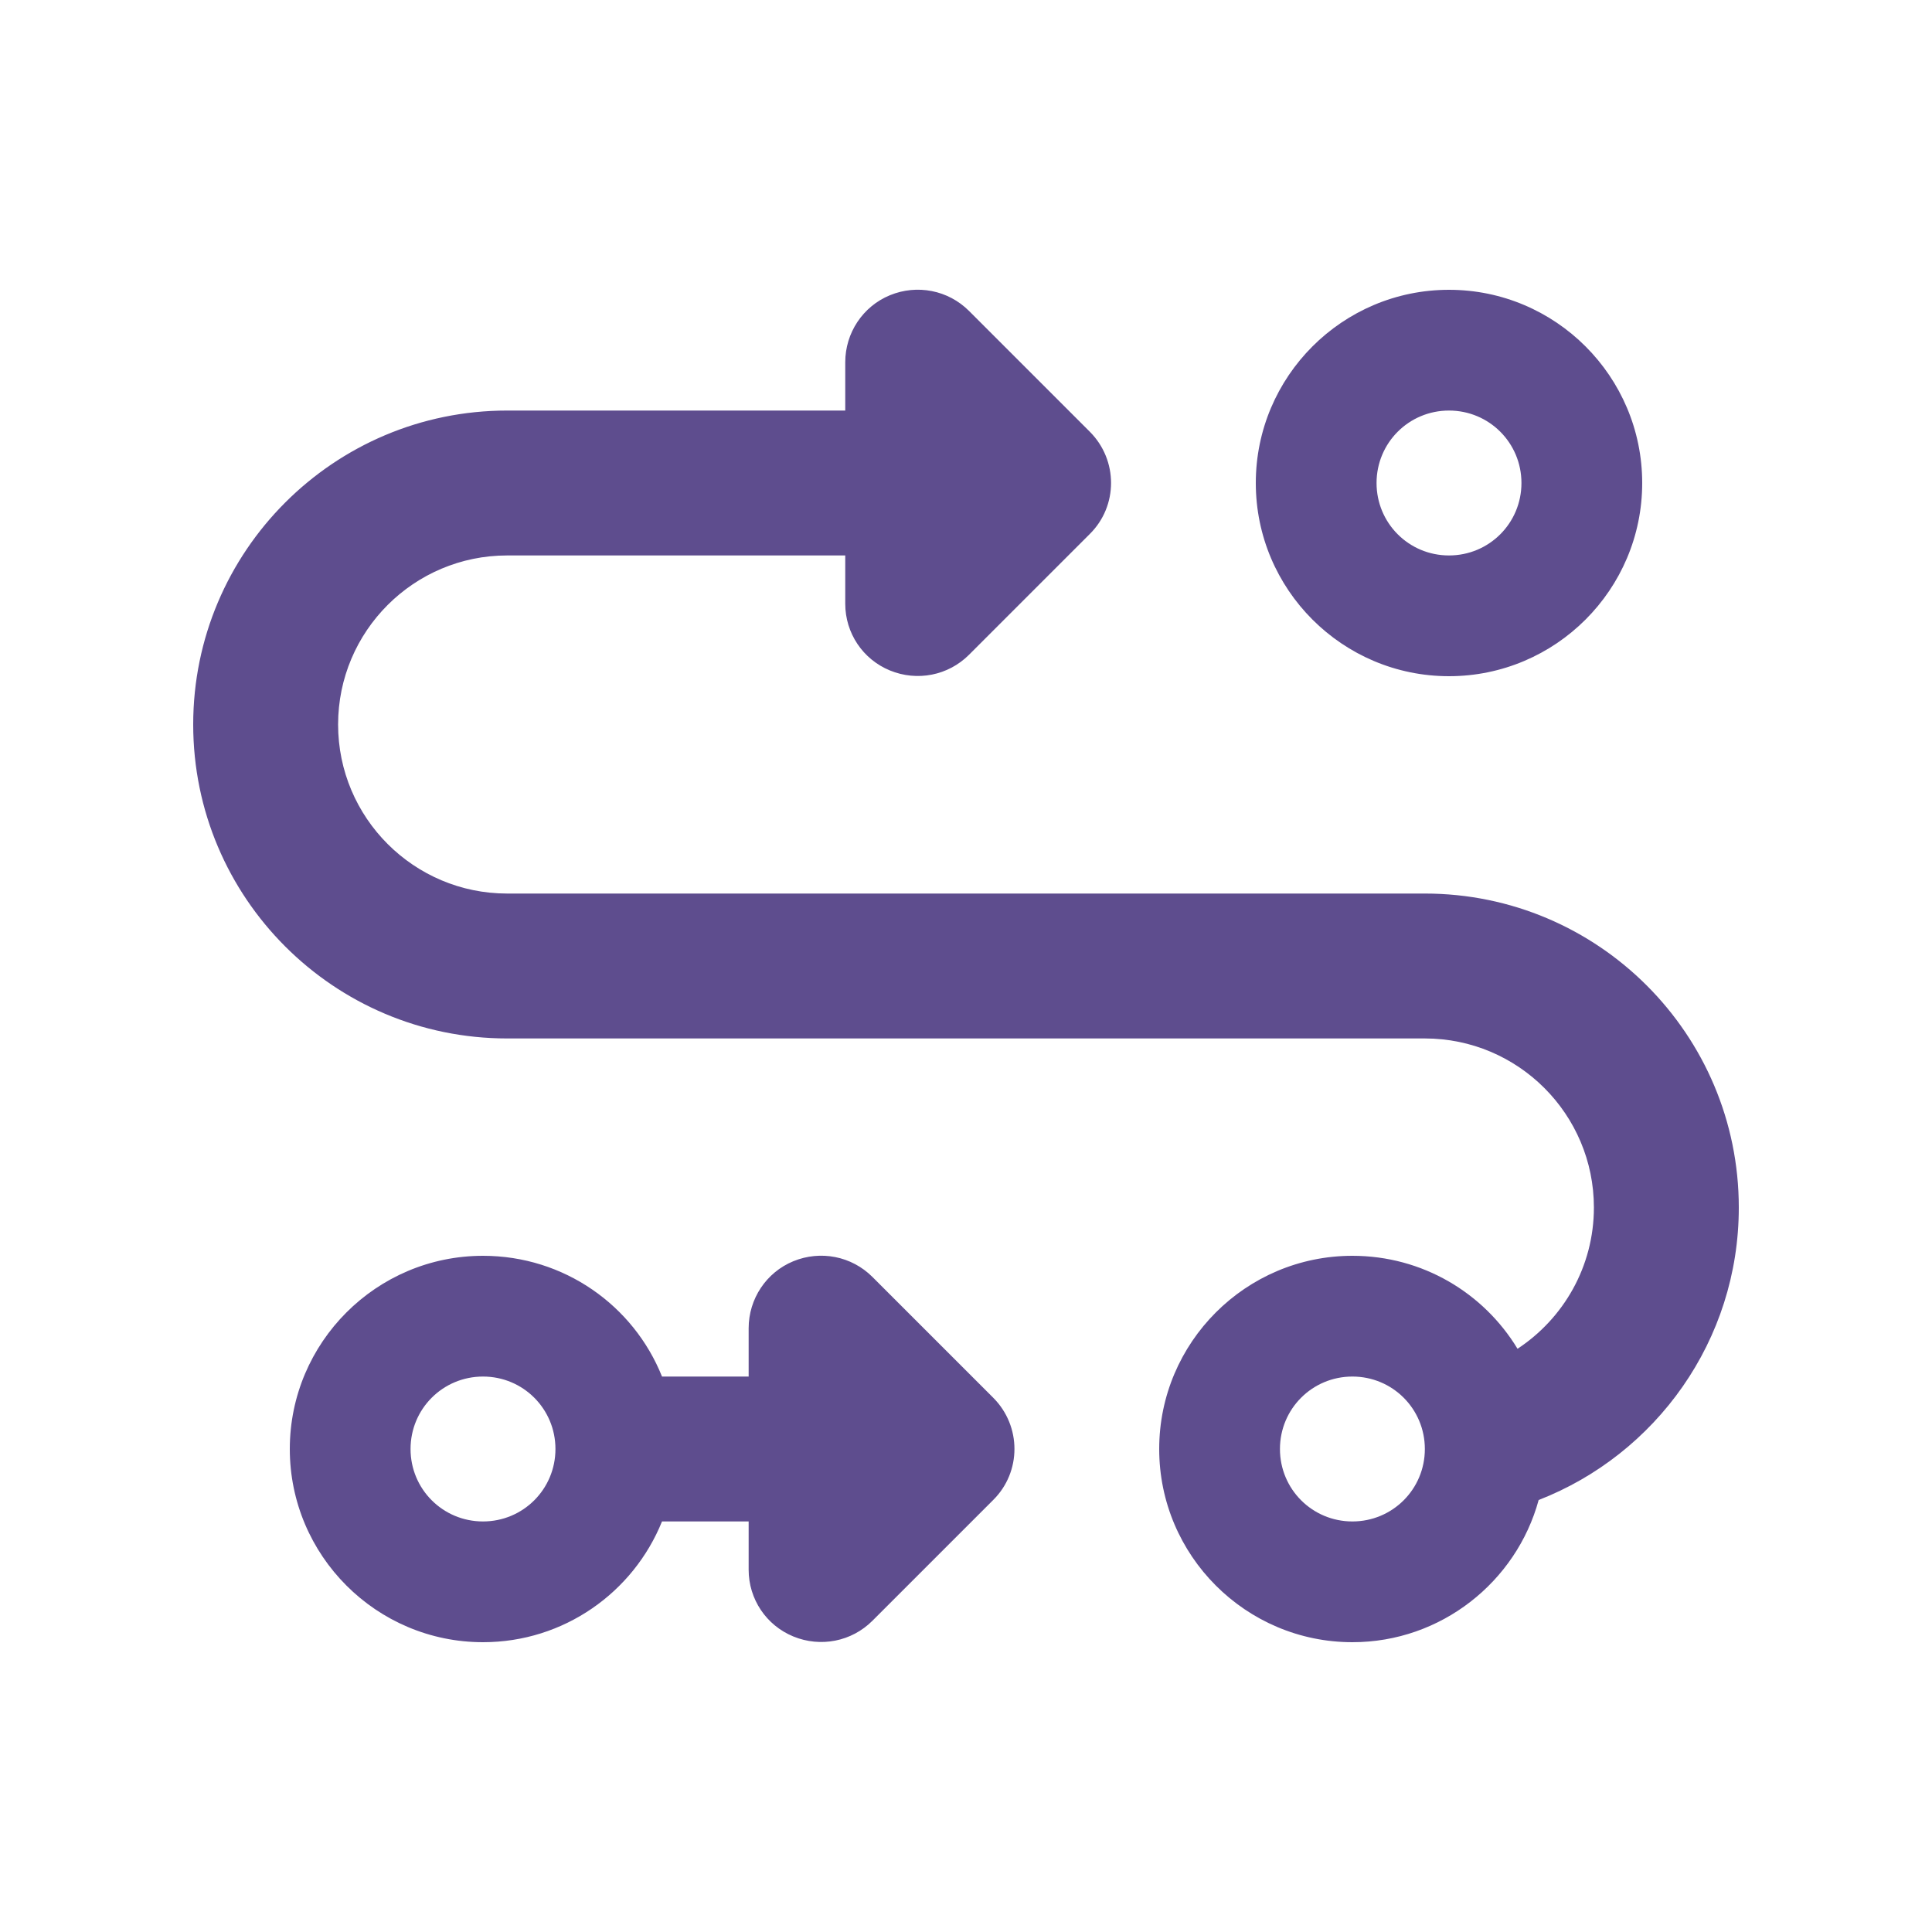 <?xml version="1.0" encoding="UTF-8"?>
<svg id="Layer_1" data-name="Layer 1" xmlns="http://www.w3.org/2000/svg" viewBox="0 0 640 640">
  <defs>
    <style>
      .cls-1 {
        fill: #5e4d8e;
      }
    </style>
  </defs>
  <path class="cls-1" d="M294.8,97.8c9-3.7,19.3-1.7,26.2,5.2l40,40c9.4,9.4,9.4,24.6,0,33.9l-40,40c-6.9,6.9-17.2,8.9-26.2,5.2-9-3.7-14.8-12.4-14.8-22.1v-16h-112c-30.9,0-56,25.1-56,56s25.1,56,56,56h304c57.4,0,104,46.6,104,104,0,44.1-27.5,81.8-66.3,96.9-7.4,27.1-32.3,47.1-61.7,47.1-35.3,0-64-28.7-64-64s28.7-64,64-64c23.2,0,43.5,12.3,54.7,30.8,15.2-10,25.3-27.2,25.3-46.8,0-30.9-25.1-56-56-56H168c-57.4,0-104-46.6-104-104s46.6-104,104-104h112v-16c0-9.7,5.8-18.5,14.8-22.2ZM504,160c0-13.3-10.7-24-24-24s-24,10.7-24,24,10.7,24,24,24,24-10.7,24-24ZM416,160c0-35.3,28.7-64,64-64s64,28.7,64,64-28.7,64-64,64-64-28.7-64-64ZM160,504c13.3,0,24-10.7,24-24s-10.7-24-24-24-24,10.7-24,24,10.7,24,24,24ZM219.3,504c-9.5,23.5-32.5,40-59.3,40-35.3,0-64-28.7-64-64s28.7-64,64-64c26.9,0,49.9,16.5,59.3,40h28.7v-16c0-9.7,5.8-18.5,14.8-22.2,9-3.7,19.3-1.7,26.2,5.2l40,40c9.4,9.4,9.4,24.6,0,33.9l-40,40c-6.9,6.9-17.2,8.9-26.2,5.2-9-3.7-14.8-12.4-14.8-22.1v-16h-28.7ZM448,504c13.3,0,24-10.7,24-24s-10.7-24-24-24-24,10.7-24,24,10.7,24,24,24Z"/>
</svg>